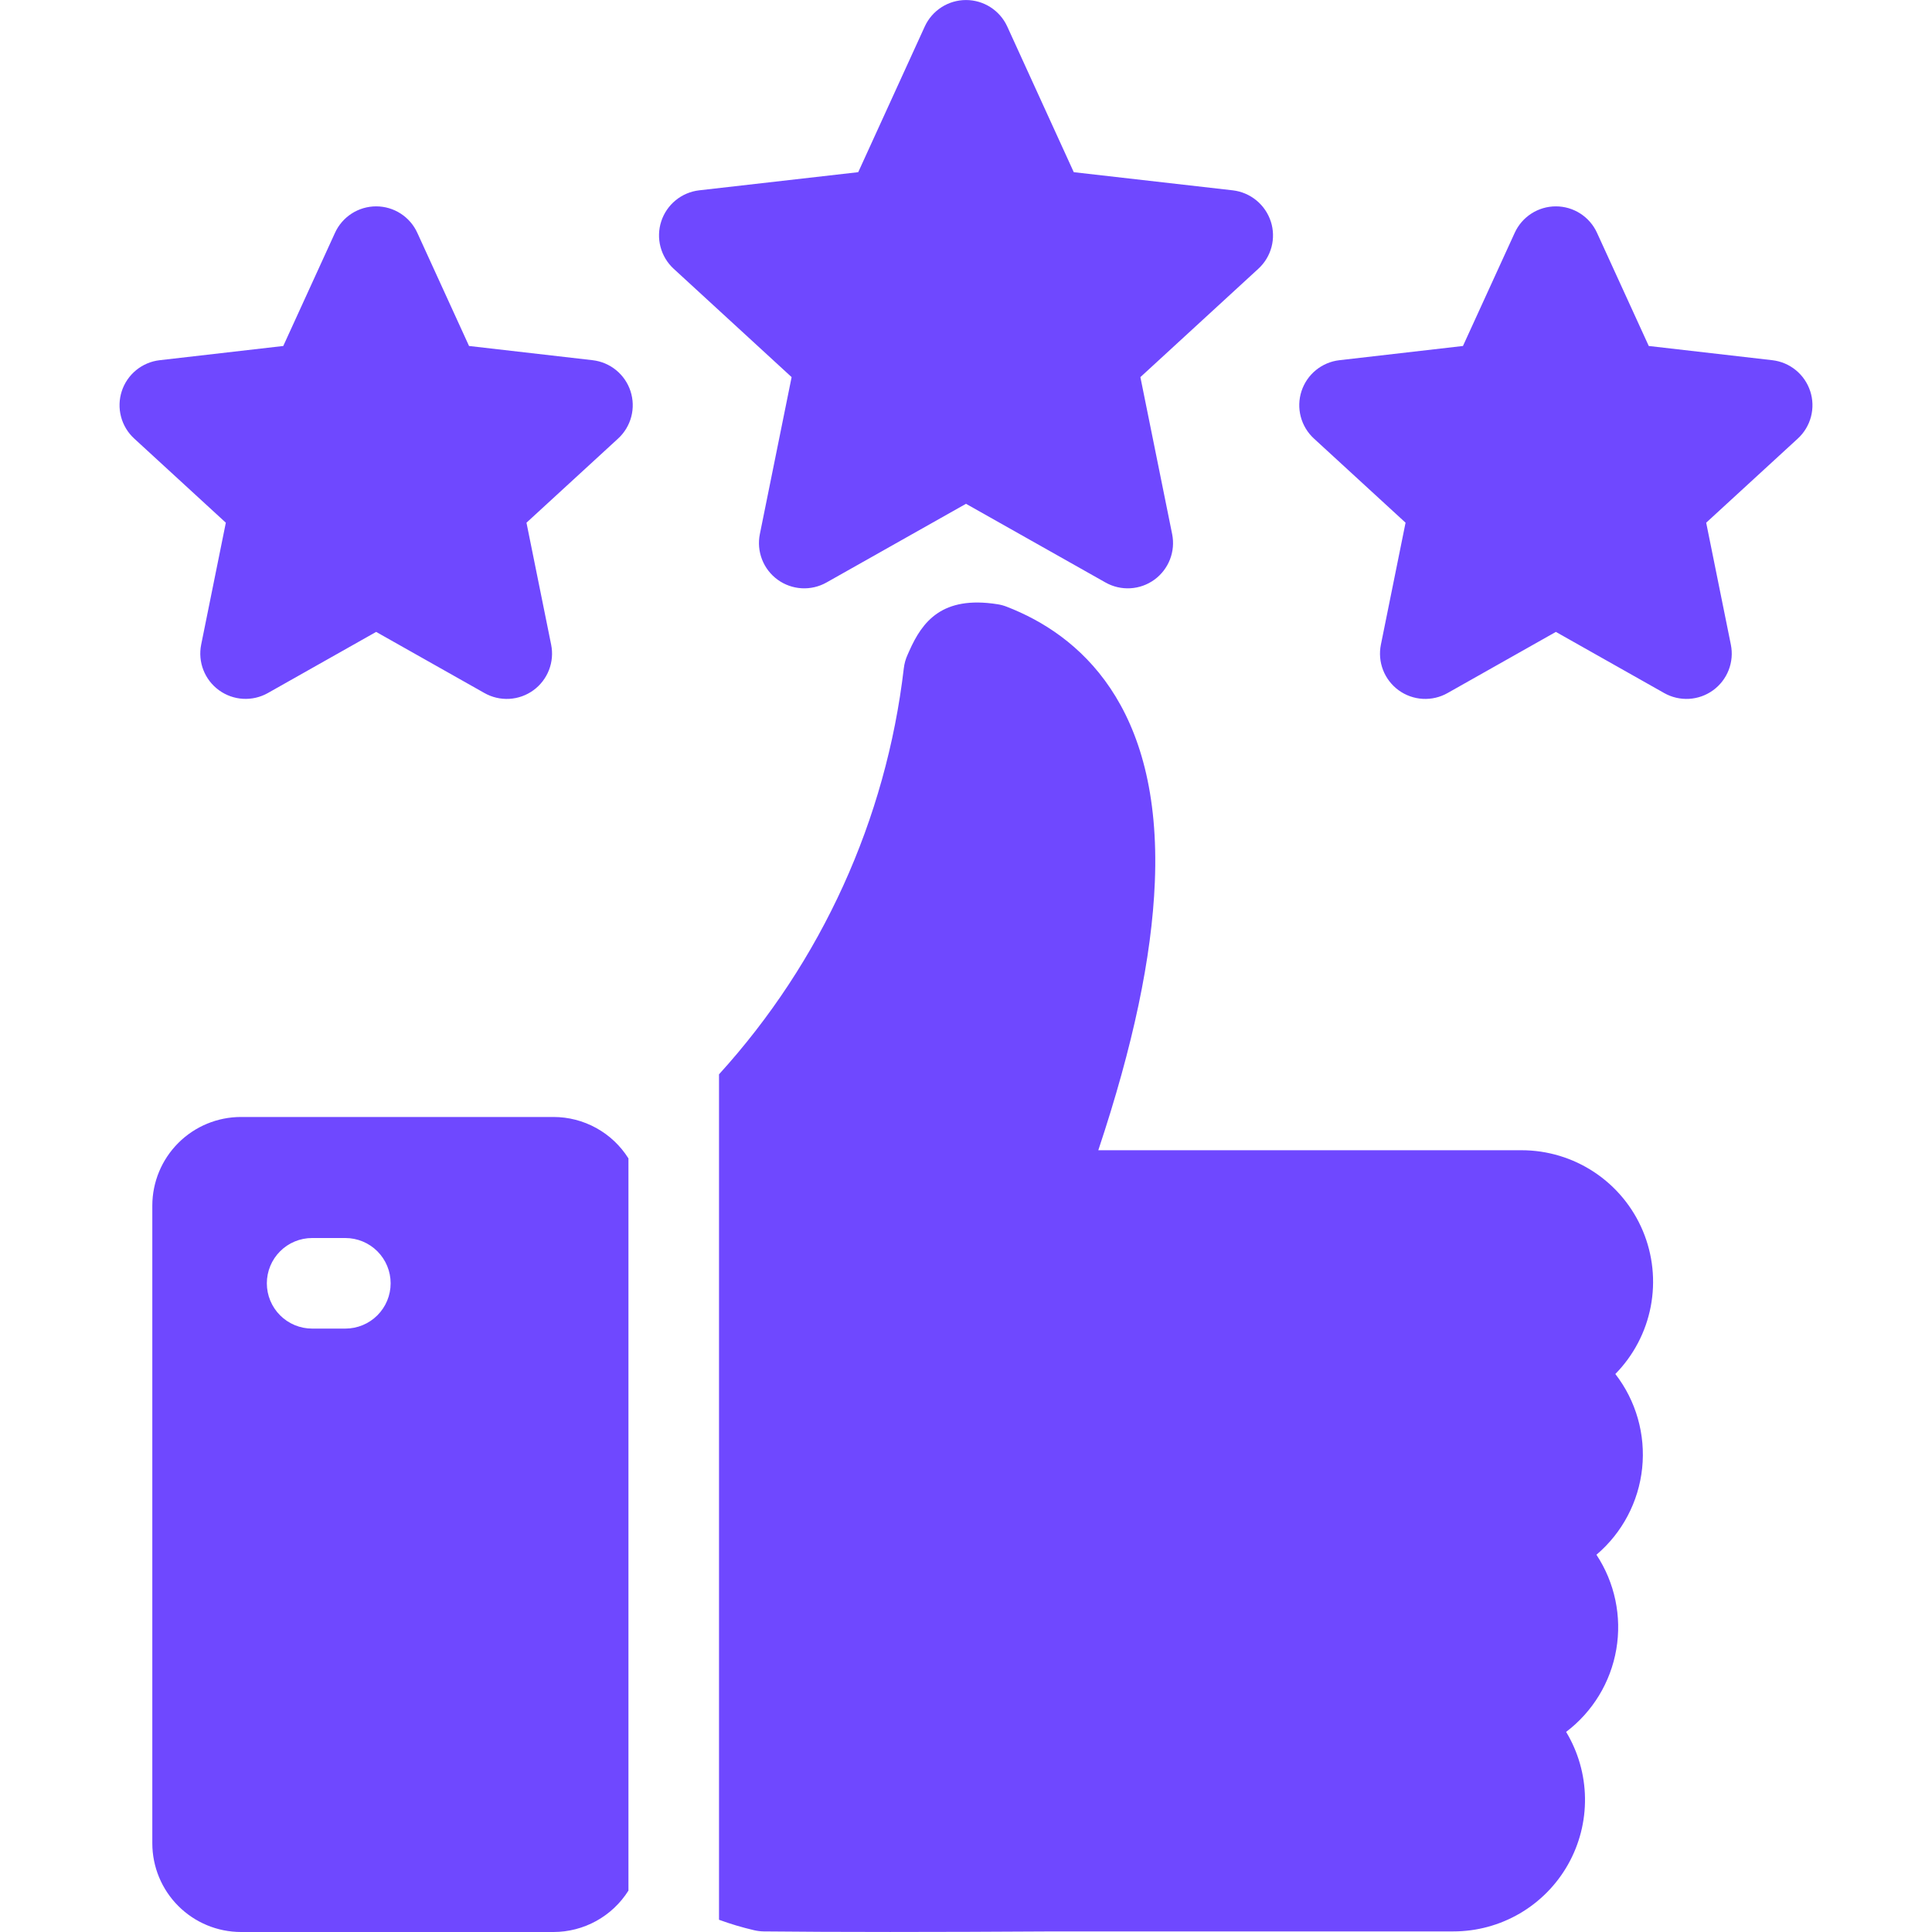 <svg width="512" height="512" viewBox="0 0 512 512" fill="none" xmlns="http://www.w3.org/2000/svg">
<g clip-path="url(#clip0_90_46)">
<path fill-rule="evenodd" clip-rule="evenodd" d="M403.207 304.819H291.062C300.316 277.051 305.234 253.679 306.045 233.751C307.958 186.738 285.76 168.131 266.802 160.79C266.009 160.478 265.184 160.257 264.342 160.13C249.653 157.809 244.423 164.72 240.958 172.53L240.503 173.554C239.995 174.676 239.664 175.869 239.52 177.092C234.832 217.197 217.707 254.829 190.546 284.707V508.757C193.576 509.867 196.671 510.79 199.813 511.522C200.664 511.723 201.534 511.83 202.408 511.843C211.796 511.943 222.986 511.994 235.892 511.994C248.766 511.994 263.343 511.942 279.52 511.843H385.168C391.345 511.844 397.412 510.204 402.748 507.091C408.083 503.978 412.496 499.503 415.534 494.125C418.573 488.747 420.128 482.658 420.041 476.481C419.954 470.304 418.227 464.261 415.038 458.971C422.089 453.63 426.844 445.805 428.336 437.086C429.828 428.366 427.946 419.406 423.072 412.024C429.915 406.221 434.255 398.002 435.188 389.079C436.121 380.156 433.575 371.217 428.081 364.124C432.899 359.225 436.162 353.011 437.459 346.263C438.756 339.516 438.031 332.535 435.373 326.199C432.715 319.862 428.243 314.453 422.521 310.65C416.798 306.847 410.078 304.82 403.207 304.824V304.819ZM167.1 103.681C166.39 101.493 165.066 99.554 163.286 98.097C161.506 96.639 159.345 95.723 157.06 95.458L124.3 91.689L110.6 61.717C109.648 59.621 108.112 57.843 106.177 56.596C104.241 55.349 101.987 54.686 99.685 54.686C97.383 54.686 95.129 55.349 93.193 56.596C91.258 57.843 89.722 59.621 88.77 61.717L75.07 91.689L42.311 95.458C40.026 95.72 37.864 96.634 36.083 98.091C34.302 99.547 32.977 101.484 32.267 103.672C31.556 105.86 31.489 108.206 32.074 110.431C32.659 112.656 33.871 114.666 35.566 116.221L59.848 138.521L53.311 170.838C52.859 173.091 53.064 175.427 53.9 177.567C54.736 179.708 56.168 181.564 58.027 182.915C59.886 184.266 62.093 185.056 64.388 185.19C66.682 185.324 68.966 184.797 70.97 183.672L99.682 167.461L128.4 183.672C130.403 184.802 132.689 185.333 134.985 185.202C137.282 185.07 139.492 184.281 141.352 182.929C143.213 181.577 144.646 179.718 145.48 177.575C146.315 175.431 146.516 173.093 146.059 170.839L139.522 138.522L163.804 116.222C165.497 114.667 166.708 112.659 167.292 110.436C167.876 108.212 167.809 105.868 167.099 103.682L167.1 103.681ZM479.734 103.681C480.445 105.867 480.512 108.211 479.928 110.434C479.344 112.658 478.134 114.666 476.441 116.221L452.157 138.521L458.694 170.838C459.15 173.092 458.95 175.43 458.115 177.573C457.281 179.717 455.848 181.575 453.987 182.927C452.127 184.279 449.917 185.068 447.621 185.2C445.325 185.332 443.039 184.801 441.036 183.671L412.324 167.46L383.61 183.671C381.607 184.801 379.321 185.332 377.025 185.201C374.728 185.069 372.518 184.28 370.658 182.928C368.797 181.576 367.364 179.717 366.53 177.574C365.695 175.43 365.494 173.092 365.951 170.838L372.488 138.521L348.206 116.221C346.511 114.666 345.299 112.656 344.714 110.431C344.129 108.206 344.196 105.86 344.907 103.672C345.618 101.484 346.942 99.547 348.723 98.091C350.504 96.634 352.666 95.72 354.951 95.458L387.7 91.689L401.406 61.717C402.358 59.621 403.893 57.843 405.829 56.596C407.764 55.35 410.017 54.687 412.319 54.687C414.622 54.687 416.875 55.35 418.81 56.596C420.746 57.843 422.281 59.621 423.233 61.717L436.939 91.689L469.69 95.458C471.975 95.723 474.137 96.638 475.917 98.096C477.697 99.554 479.02 101.492 479.73 103.681H479.734ZM336.777 58.7C336.066 56.509 334.742 54.568 332.962 53.105C331.183 51.642 329.022 50.718 326.735 50.444L284.561 45.632L266.915 6.99C265.952 4.905 264.413 3.14 262.479 1.903C260.545 0.666 258.297 0.008 256.001 0.008C253.704 0.008 251.456 0.666 249.522 1.903C247.588 3.14 246.049 4.905 245.086 6.99L227.438 45.629L185.266 50.441C182.982 50.709 180.823 51.627 179.045 53.085C177.267 54.543 175.944 56.48 175.234 58.668C174.524 60.855 174.456 63.2 175.039 65.424C175.622 67.649 176.83 69.66 178.521 71.218L209.787 99.94L201.369 141.54C200.914 143.794 201.116 146.131 201.951 148.273C202.786 150.416 204.219 152.273 206.079 153.625C207.94 154.976 210.149 155.764 212.445 155.896C214.74 156.028 217.025 155.497 219.028 154.367L256 133.512L292.972 154.369C294.975 155.499 297.26 156.029 299.555 155.897C301.85 155.766 304.06 154.977 305.92 153.626C307.78 152.275 309.213 150.417 310.048 148.275C310.883 146.133 311.085 143.796 310.63 141.542L302.214 99.942L333.48 71.218C335.172 69.667 336.383 67.662 336.968 65.442C337.553 63.222 337.488 60.881 336.78 58.697L336.777 58.7ZM166.546 306.99C164.433 303.63 161.502 300.861 158.028 298.941C154.554 297.021 150.65 296.013 146.681 296.011H63.853C57.627 296.017 51.657 298.492 47.253 302.894C42.85 307.296 40.372 313.266 40.365 319.492V488.5C40.37 494.729 42.846 500.701 47.25 505.107C51.653 509.513 57.624 511.992 63.853 512H146.681C150.649 511.998 154.552 510.991 158.026 509.072C161.5 507.154 164.431 504.387 166.546 501.029V306.99ZM70.716 340.09C70.716 336.907 71.98 333.855 74.231 331.605C76.481 329.354 79.533 328.09 82.716 328.09H91.523C94.706 328.09 97.758 329.354 100.008 331.605C102.259 333.855 103.523 336.907 103.523 340.09C103.523 343.273 102.259 346.325 100.008 348.575C97.758 350.826 94.706 352.09 91.523 352.09H82.717C81.141 352.09 79.581 351.78 78.124 351.177C76.668 350.574 75.346 349.69 74.231 348.576C73.117 347.461 72.233 346.138 71.629 344.682C71.026 343.226 70.716 341.666 70.716 340.09Z" fill="#6F48FF"/>
</g>
<defs>
<clipPath id="clip0_90_46">
<rect width="512" height="512" fill="white"/>
</clipPath>
</defs>
</svg>
